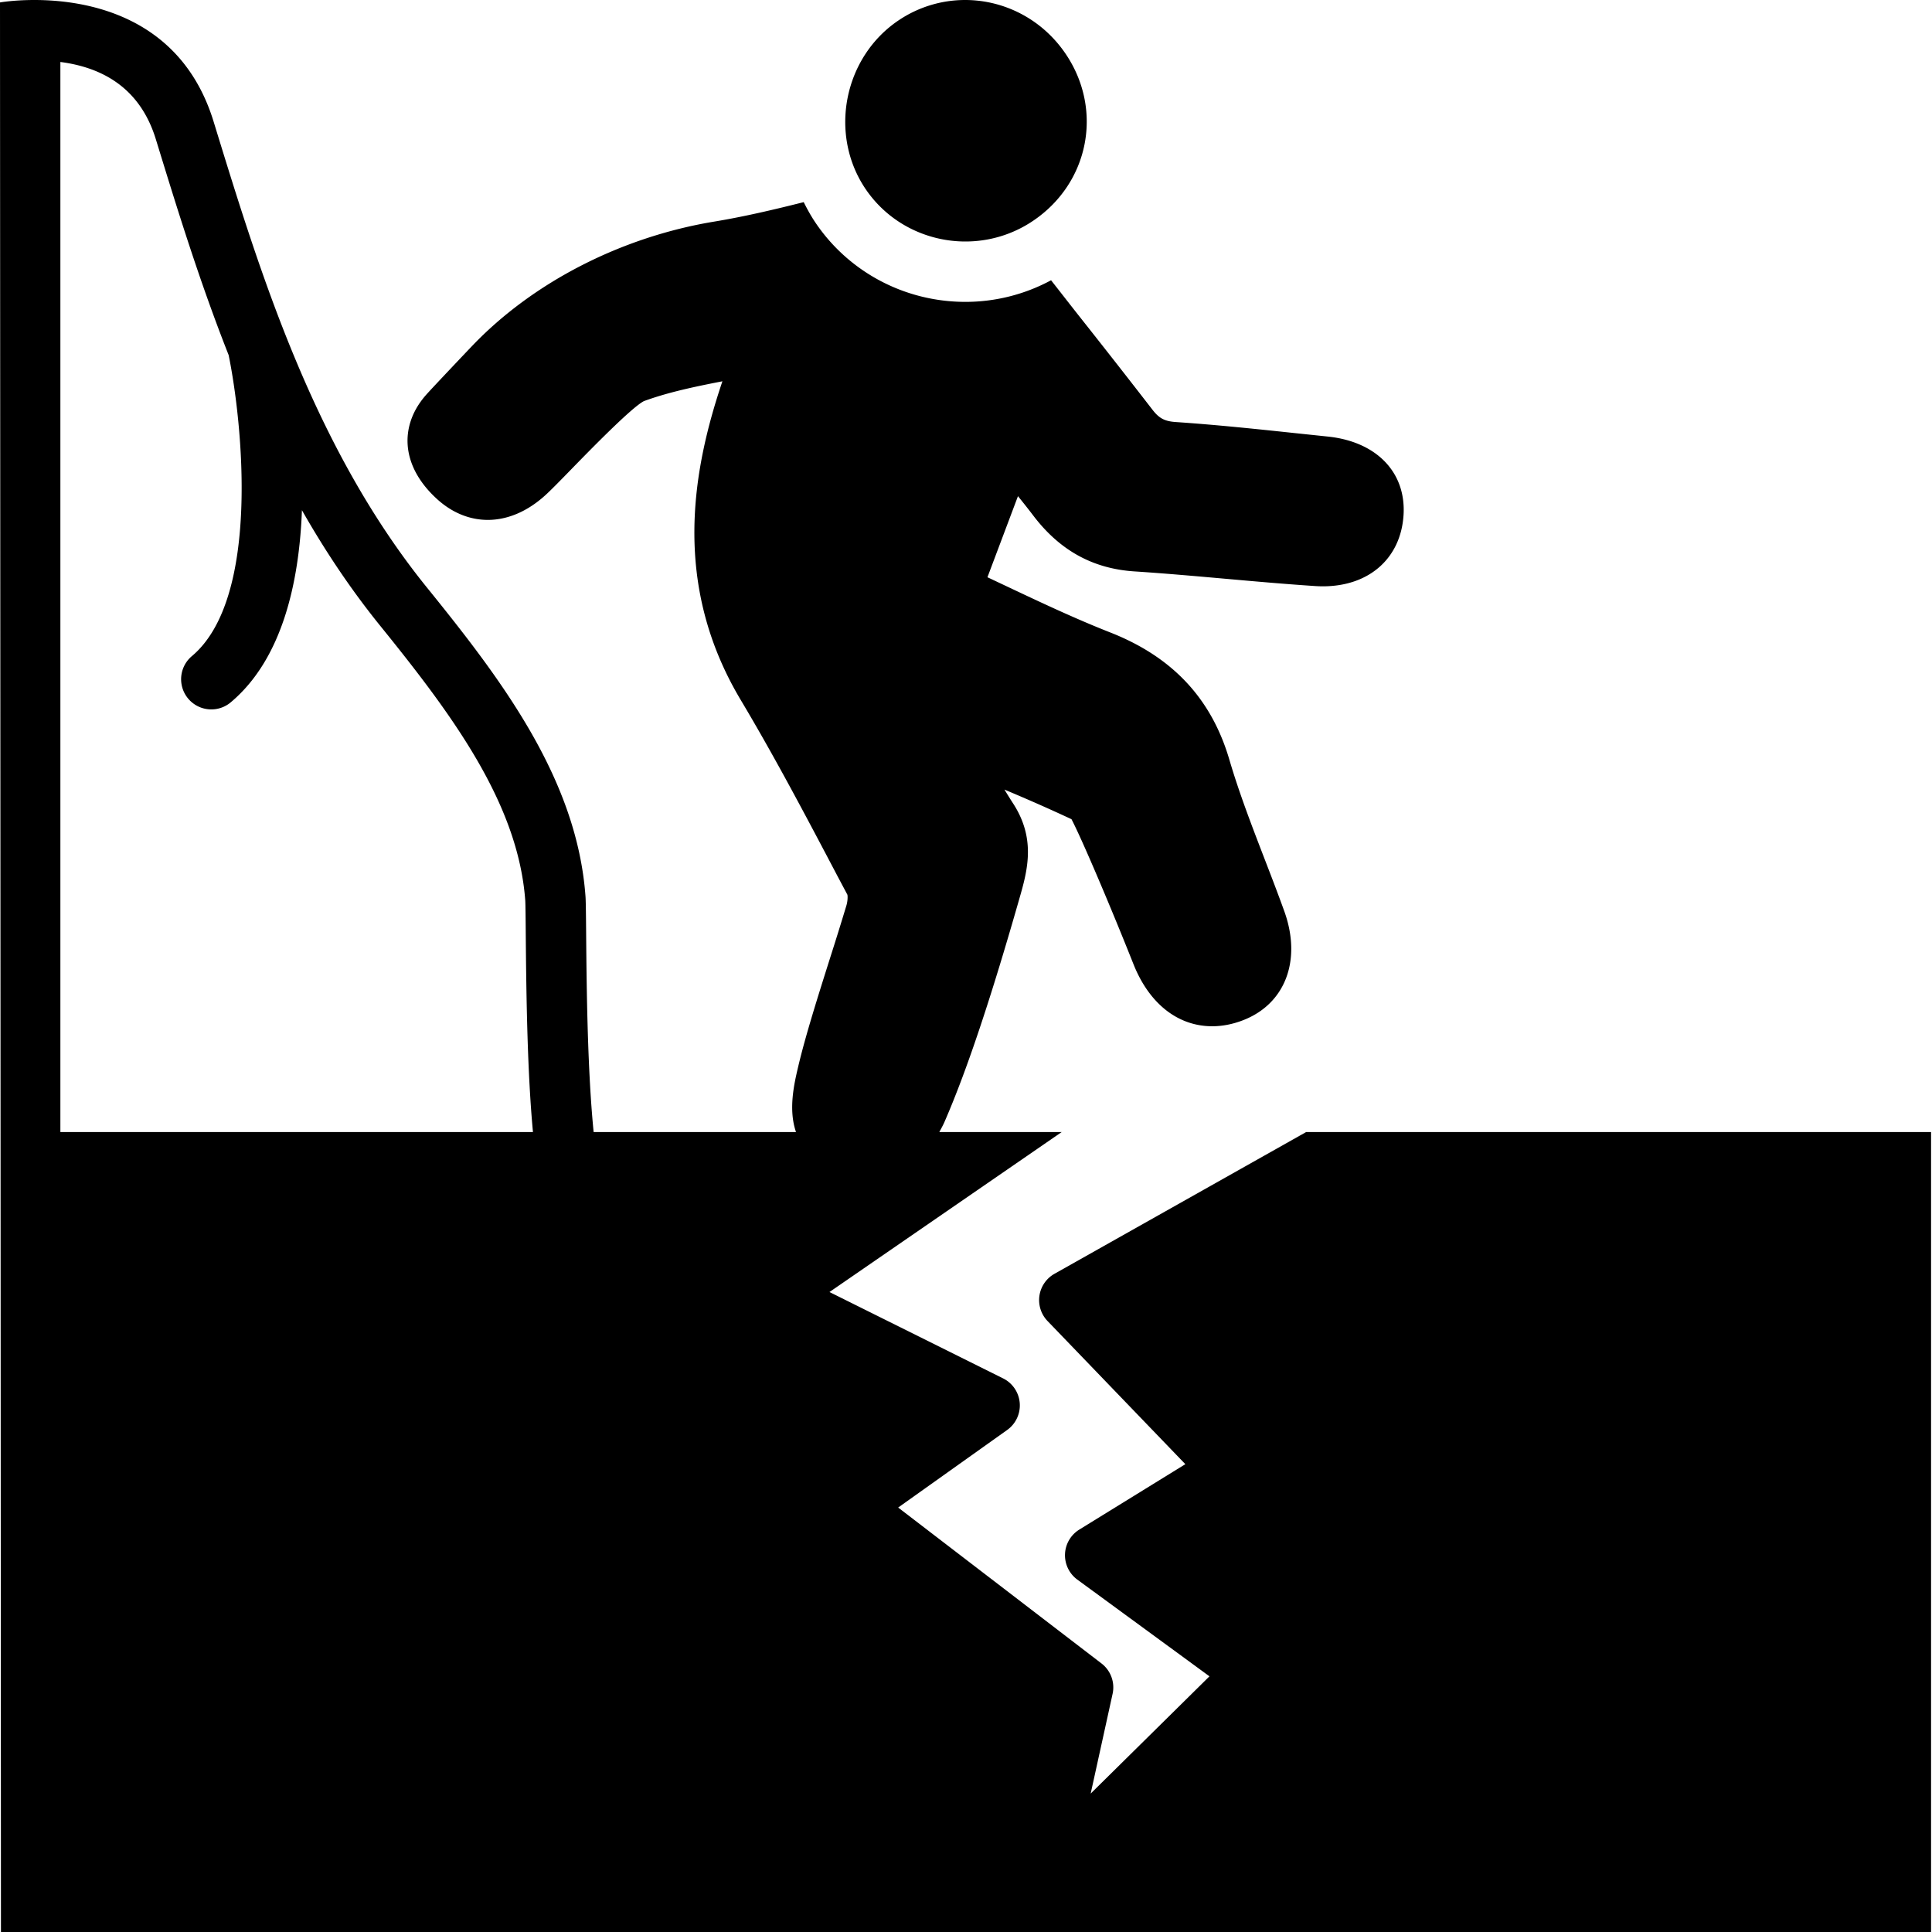 <svg xmlns="http://www.w3.org/2000/svg" viewBox="0 0 128 128"><path d="M63.942 0a7.886 7.886 0 0 0-4.323 1.292c-3.704 2.421-4.748 7.566-2.275 11.226C58.873 14.778 61.396 16 63.963 16c1.539 0 3.095-.44 4.461-1.357 3.71-2.485 4.68-7.314 2.215-11.02C69.074 1.273 66.532 0 63.942 0zM127.938 128V75h-41.4l-16.675 9.392a2 2 0 0 0-.46 3.13l9.129 9.483-7.024 4.333a2 2 0 0 0-.131 3.316l8.753 6.407-7.87 7.768 1.452-6.605a2 2 0 0 0-.736-2.017l-13.47-10.328 7.22-5.138a1.999 1.999 0 0 0-.27-3.42L54.955 85.6l15.372-10.59.015-.01h-8.11c.12-.223.243-.438.353-.693 1.48-3.408 3.084-8.211 5.05-15.117.515-1.815.9-3.77-.508-5.95-.199-.307-.39-.616-.58-.928 1.615.677 3.034 1.305 4.442 1.962.707 1.353 2.638 5.907 4.108 9.608 1.04 2.612 2.94 4.11 5.216 4.11.665 0 1.345-.132 2.016-.389 2.823-1.074 3.93-3.982 2.757-7.238-.42-1.165-.866-2.323-1.313-3.48-.826-2.144-1.68-4.361-2.324-6.553-1.189-4.051-3.77-6.809-7.892-8.43-2.351-.924-4.667-2.02-6.906-3.078l-1.23-.58 2.022-5.372c.348.43.688.857 1.02 1.294 1.757 2.308 3.953 3.516 6.71 3.692 2.001.131 4.042.312 6.016.487 1.967.175 3.933.349 5.904.48.188.013.37.02.549.02 3.057 0 5.155-1.846 5.345-4.7.19-2.84-1.783-4.89-5.026-5.223l-2.068-.217c-2.608-.277-5.305-.562-7.986-.743-.745-.05-1.109-.242-1.554-.818a700.846 700.846 0 0 0-4.91-6.27c-.605-.767-1.202-1.538-1.807-2.306A11.952 11.952 0 0 1 63.963 20c-4 0-7.713-1.96-9.932-5.242-.297-.44-.55-.899-.783-1.366-1.965.496-3.955.963-5.92 1.288-6.182 1.02-12.04 4.032-16.073 8.265-.39.408-2.554 2.69-2.975 3.16-1.132 1.251-1.318 2.49-1.275 3.31.07 1.308.76 2.583 1.996 3.69.98.877 2.129 1.341 3.322 1.34.907 0 2.3-.279 3.781-1.612.38-.342.983-.96 1.745-1.742 1.205-1.237 4.026-4.133 4.82-4.519 1.602-.586 3.349-.952 5.192-1.31-2.003 5.938-3.35 13.46 1.21 21.105 2.286 3.829 4.408 7.862 6.46 11.761l.61 1.147c.026.094.026.413-.064.716a224.393 224.393 0 0 1-1.068 3.434c-.81 2.562-1.65 5.212-2.13 7.255-.266 1.128-.658 2.824-.142 4.32H39.33c-.581-5.82-.45-14.41-.54-15.621-.57-7.793-5.58-14.369-10.495-20.442-7.578-9.366-11.115-21.032-14.146-30.89C11.982 1.007 5.692 0 2.274 0 .907 0 0 .161 0 .161L.063 128h127.874zM4 4.106c3.286.427 5.41 2.143 6.324 5.117l.094.306c1.332 4.334 2.81 9.135 4.73 13.995.894 4.349 2.15 16.095-2.434 19.944a2 2 0 0 0 2.572 3.064c3.425-2.876 4.537-7.966 4.718-12.73 1.506 2.646 3.214 5.22 5.181 7.652 4.798 5.928 9.144 11.782 9.615 18.213.016.25.025 1.31.033 2.246.038 4.465.118 9.256.477 13.088H4V4.106z"></path></svg>